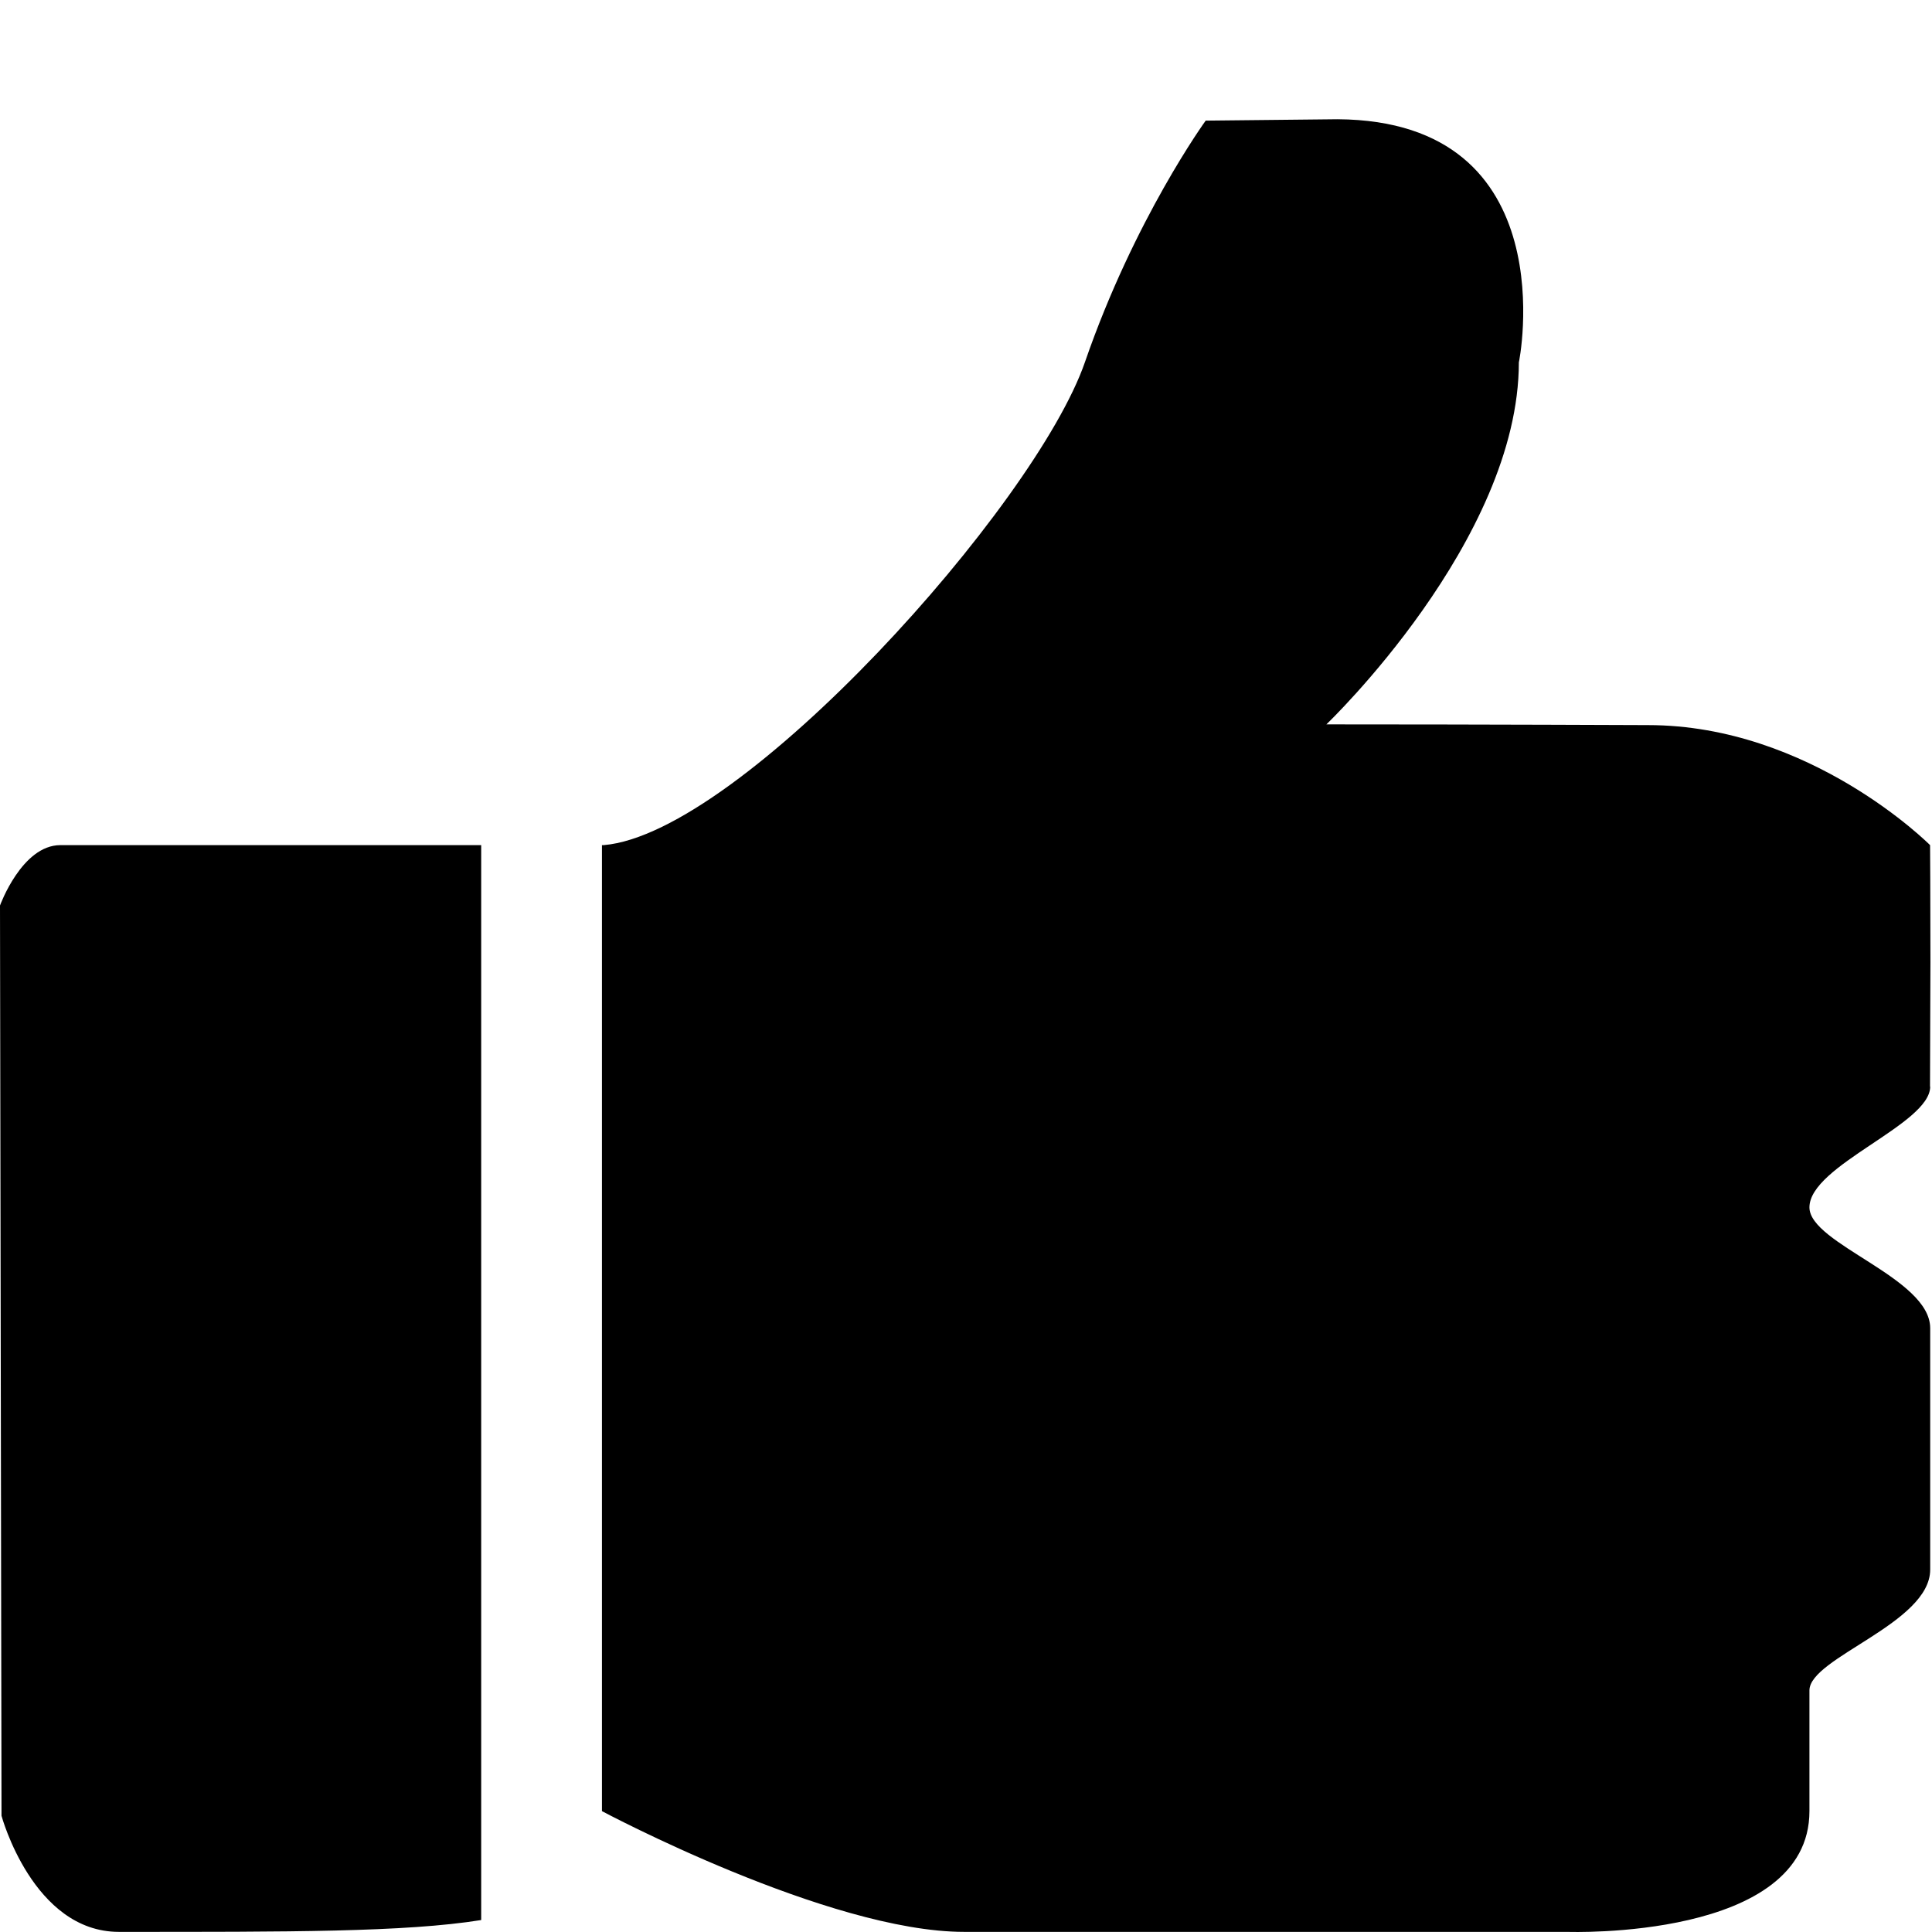 <svg xmlns="http://www.w3.org/2000/svg" width="32" height="32" viewBox="0 0 32 32"><title>Like</title><path d="M31.97 17.998c0 .627-2 1.302-2 2 0 .607 2 1.165 2 2v4c0 .89-2 1.458-2 2v2c0 2.14-4 2-4 2h-10c-2.25 0-6-2-6-2v-16H10c2.28-.194 7.15-5.628 7.97-8 .818-2.372 2-4 2-4l2.183-.023C25.97 1.998 25.157 6.03 25.157 6c0 2.953-3.188 5.998-3.188 5.998 2.63 0 5.327.012 5.327.012 2.697 0 4.672 1.988 4.672 1.988s.006.83.006 1.938c0 .572-.007 1.314-.007 2.062zm-24 13.804c-1.262.202-3.188.196-6 .196-1.424 0-1.945-1.923-1.945-1.923L0 14.998s.362-1 1-1h6.97v17.804z"/></svg>
